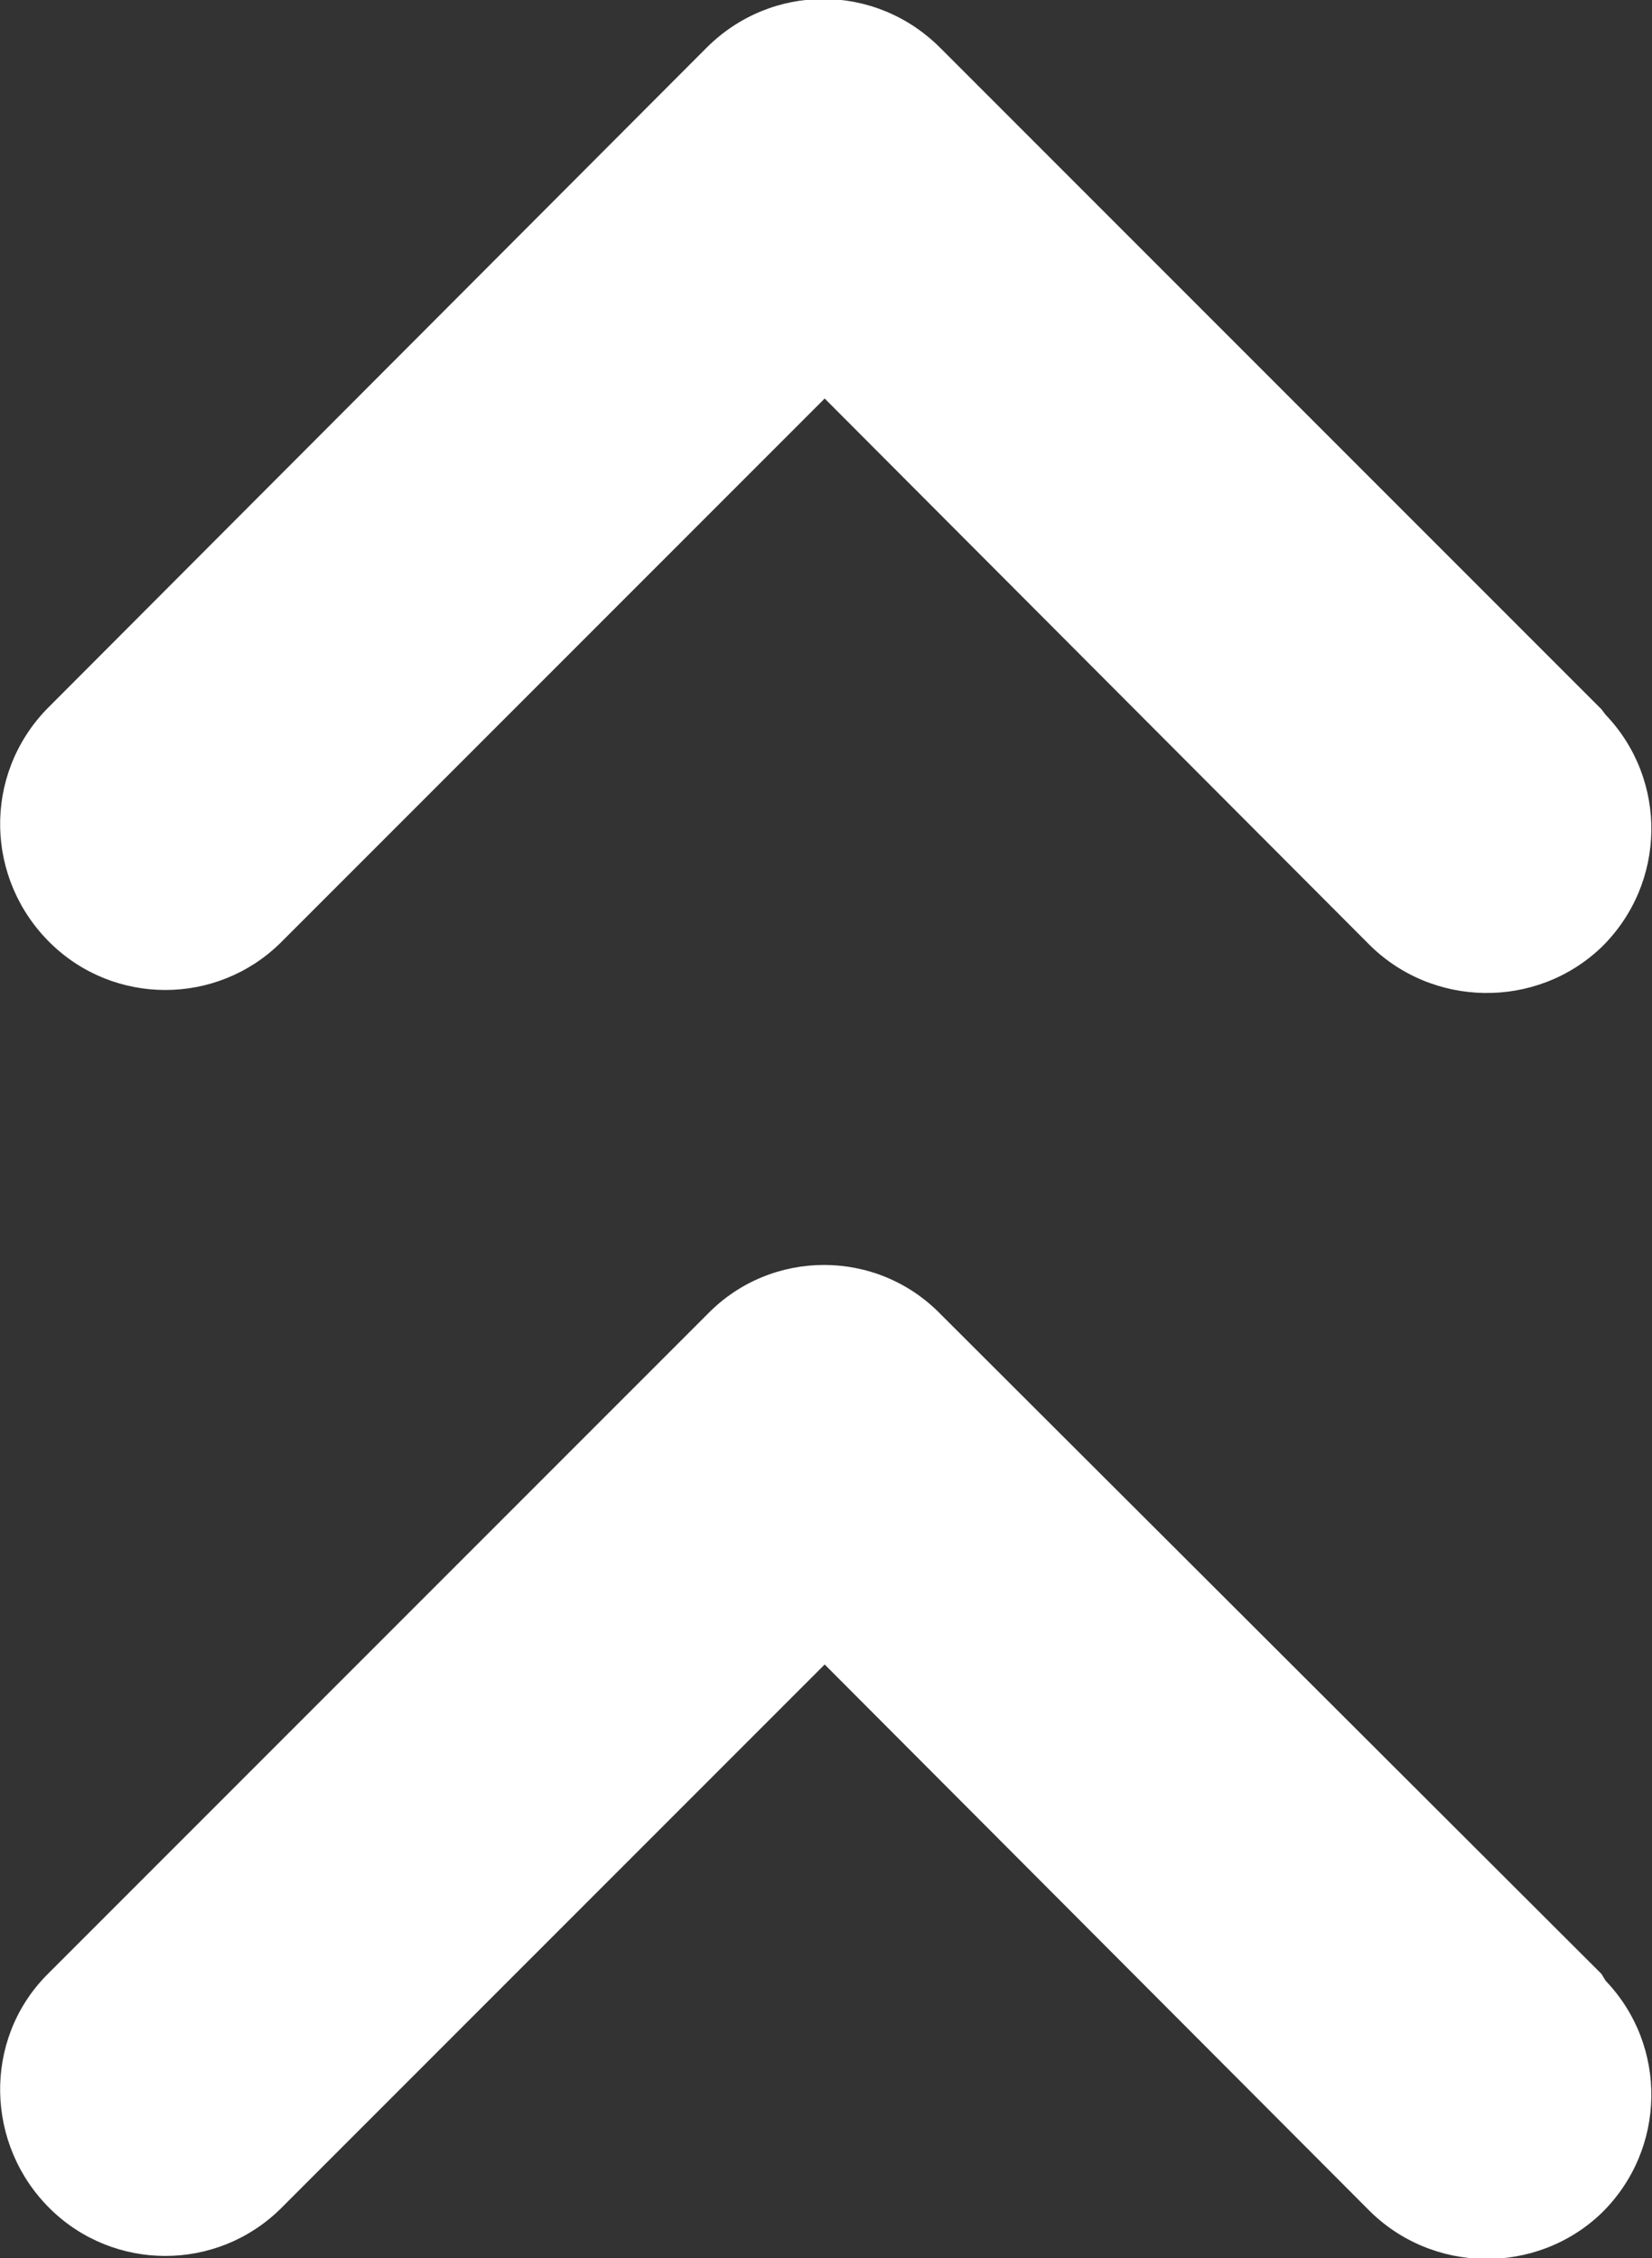<svg version="1.0" id="Laag_1" xmlns="http://www.w3.org/2000/svg" x="0" y="0" viewBox="0 0 12.44 17" style="enable-background:new 0 0 12.44 17" xml:space="preserve"><rect x="0" y="0" width="12.44" height="17" fill="#333333" stroke="none"/><style>.st1{fill:#fff}</style><path id="Path_416_00000012446896979634138860000004788377408528307903_" class="st1" d="M12.06 14.86L7.08 9.89c-.48-.49-1.27-.49-1.75 0L.35 14.87c-.48.49-.46 1.28.03 1.76.48.47 1.25.47 1.73 0l4.1-4.1 4.09 4.1c.48.49 1.27.5 1.76.03.49-.48.5-1.26.03-1.75l-.03-.05z"/><path id="Path_468" class="st1" d="M12.06 5.34L7.08.36c-.49-.49-1.27-.49-1.76 0L.35 5.34c-.48.5-.46 1.28.03 1.76.48.47 1.25.47 1.73 0L6.21 3l4.09 4.1c.48.49 1.27.5 1.76.03.49-.48.5-1.26.03-1.75l-.03-.04z"/></svg>